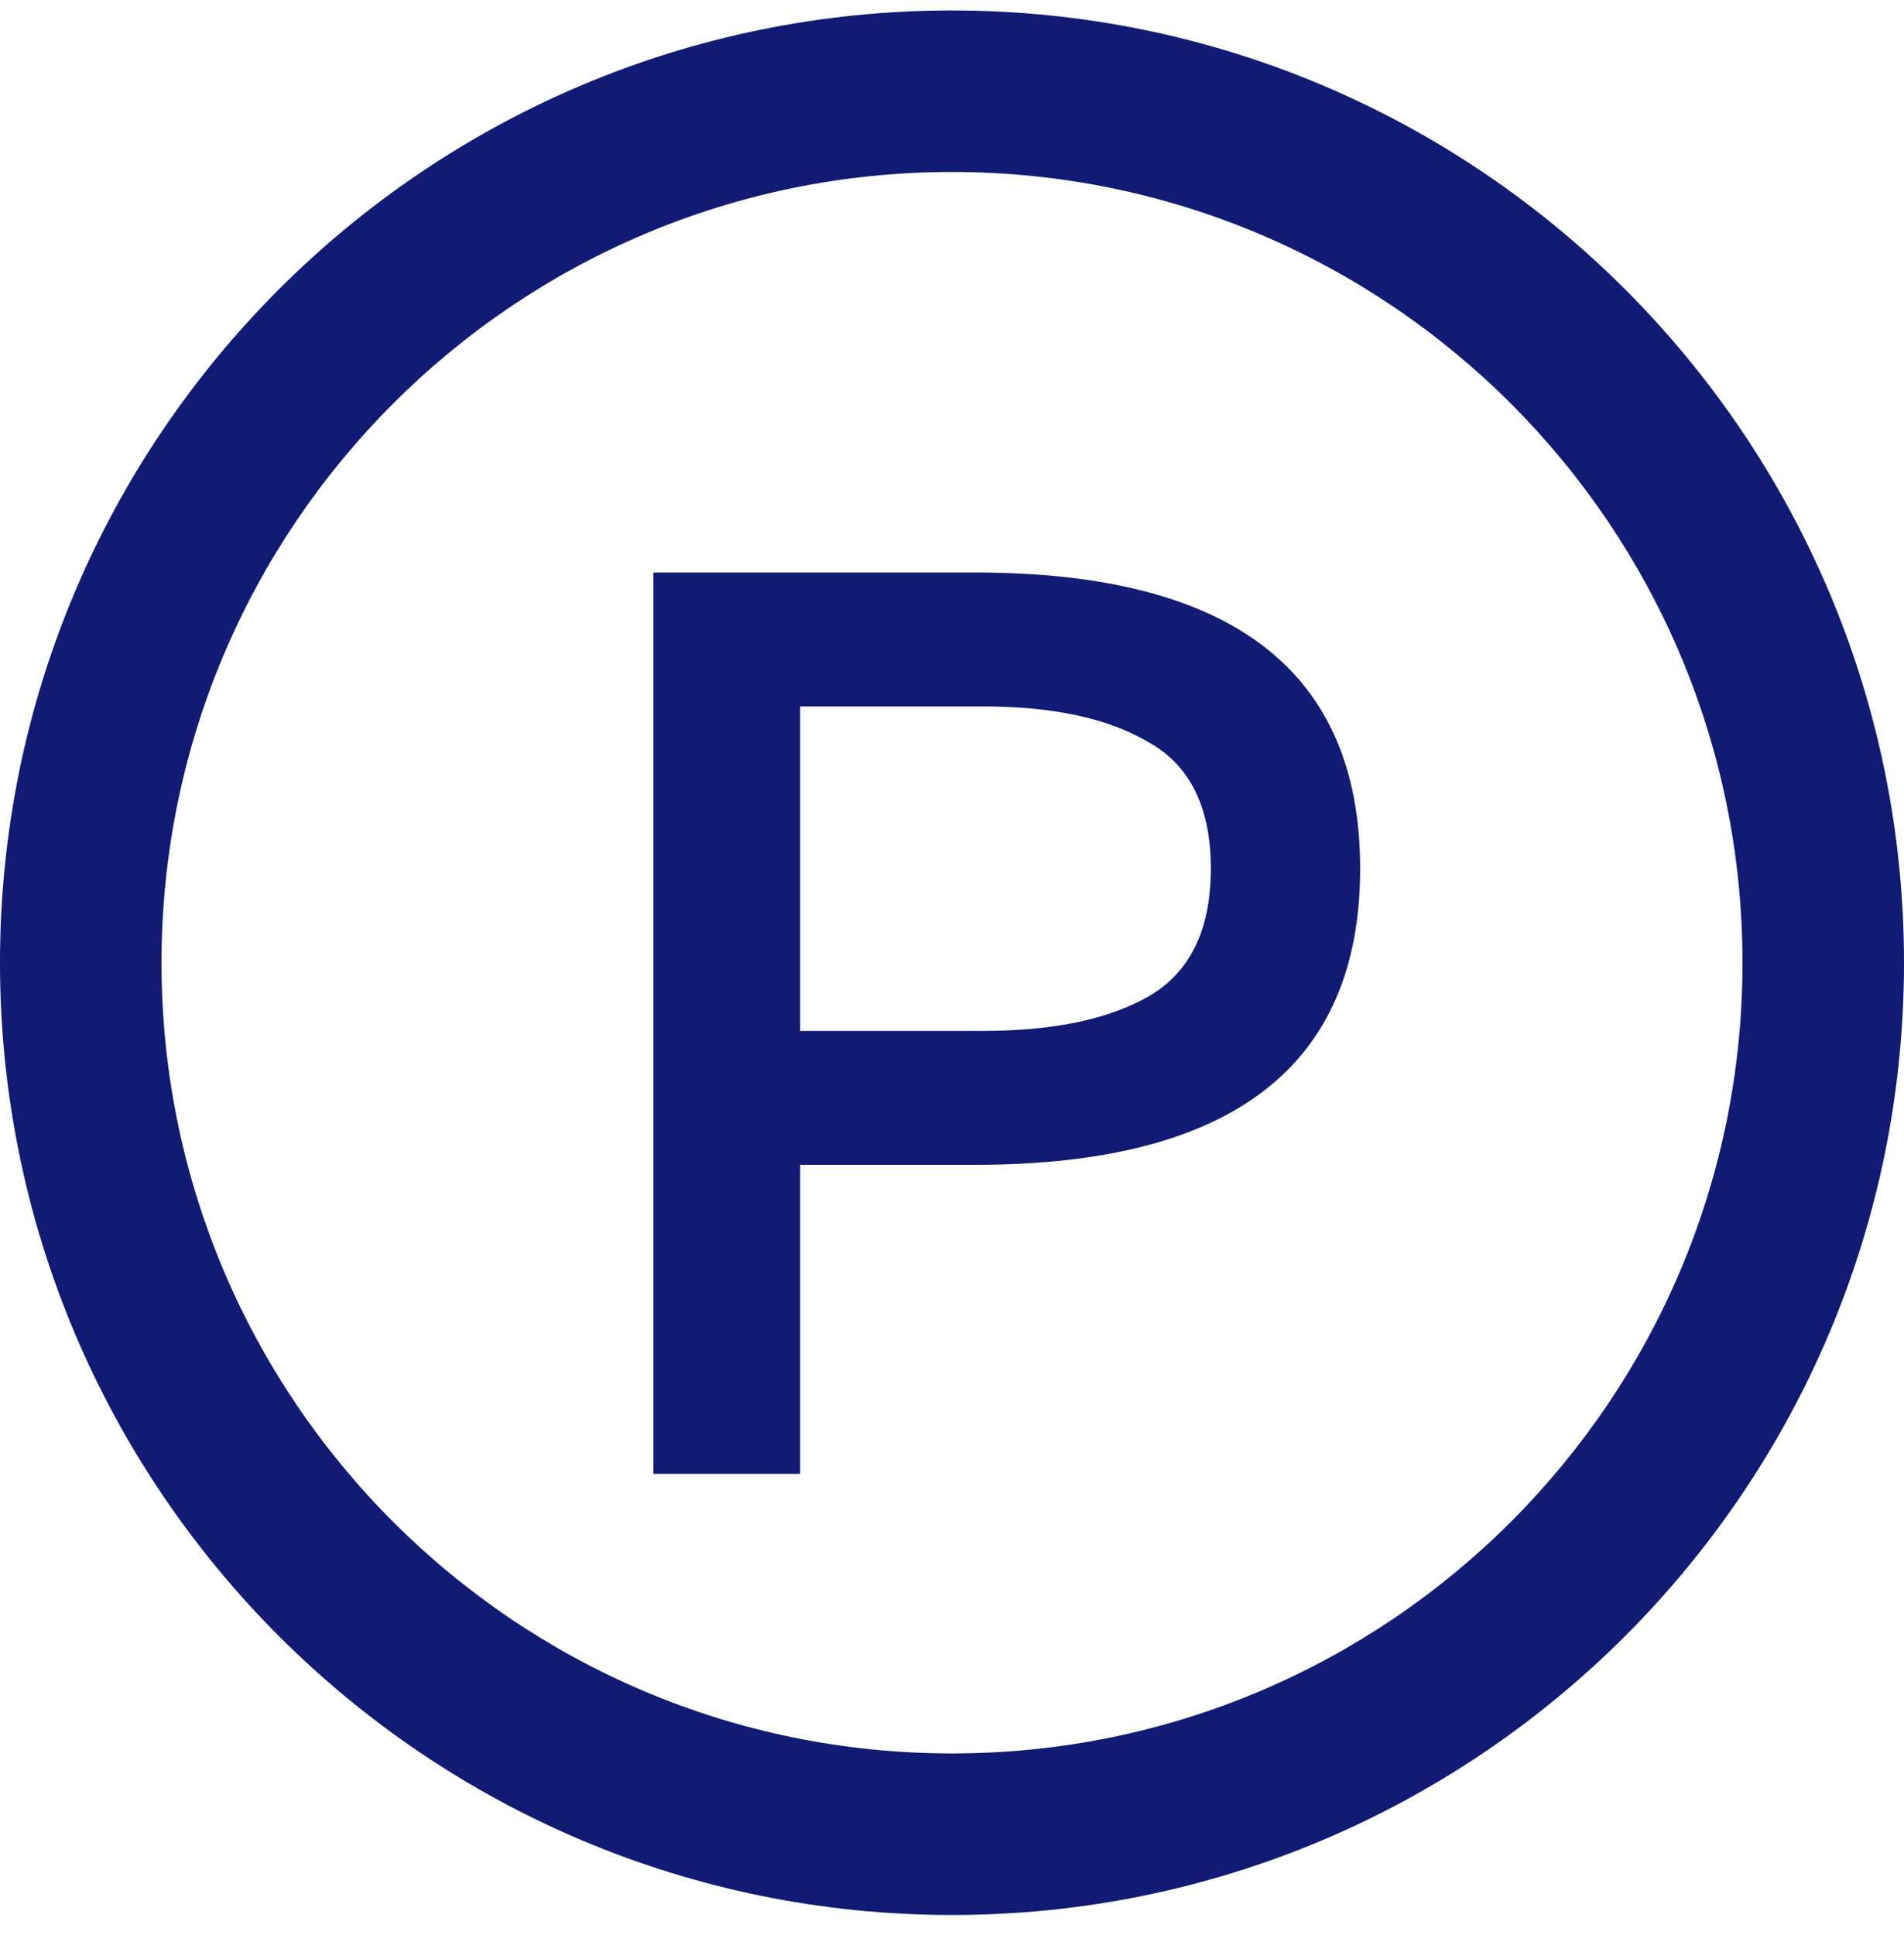 <?xml version="1.0" encoding="UTF-8"?> <svg xmlns="http://www.w3.org/2000/svg" width="63" height="64" viewBox="0 0 63 64" fill="none"><path d="M31.5 0.346C14.105 0.346 0 14.45 0 31.846C0 49.241 14.105 63.346 31.5 63.346C48.895 63.346 63 49.241 63 31.846C63 14.45 48.895 0.346 31.5 0.346ZM31.5 58.002C17.058 58.002 5.344 46.288 5.344 31.846C5.344 17.404 17.058 5.689 31.5 5.689C45.942 5.689 57.656 17.404 57.656 31.846C57.656 46.288 45.942 58.002 31.5 58.002Z" fill="#111B74"></path><path d="M21.62 18.938H32.269C40.76 18.938 45.005 22.203 45.005 28.735C45.005 35.266 40.76 38.531 32.269 38.531H26.476V48.754H21.62V18.938ZM38.019 32.951C39.382 32.156 40.064 30.751 40.064 28.735C40.064 26.718 39.382 25.327 38.019 24.56C36.685 23.765 34.853 23.368 32.525 23.368H26.476V34.101H32.525C34.853 34.101 36.685 33.718 38.019 32.951Z" fill="#111B74"></path></svg> 